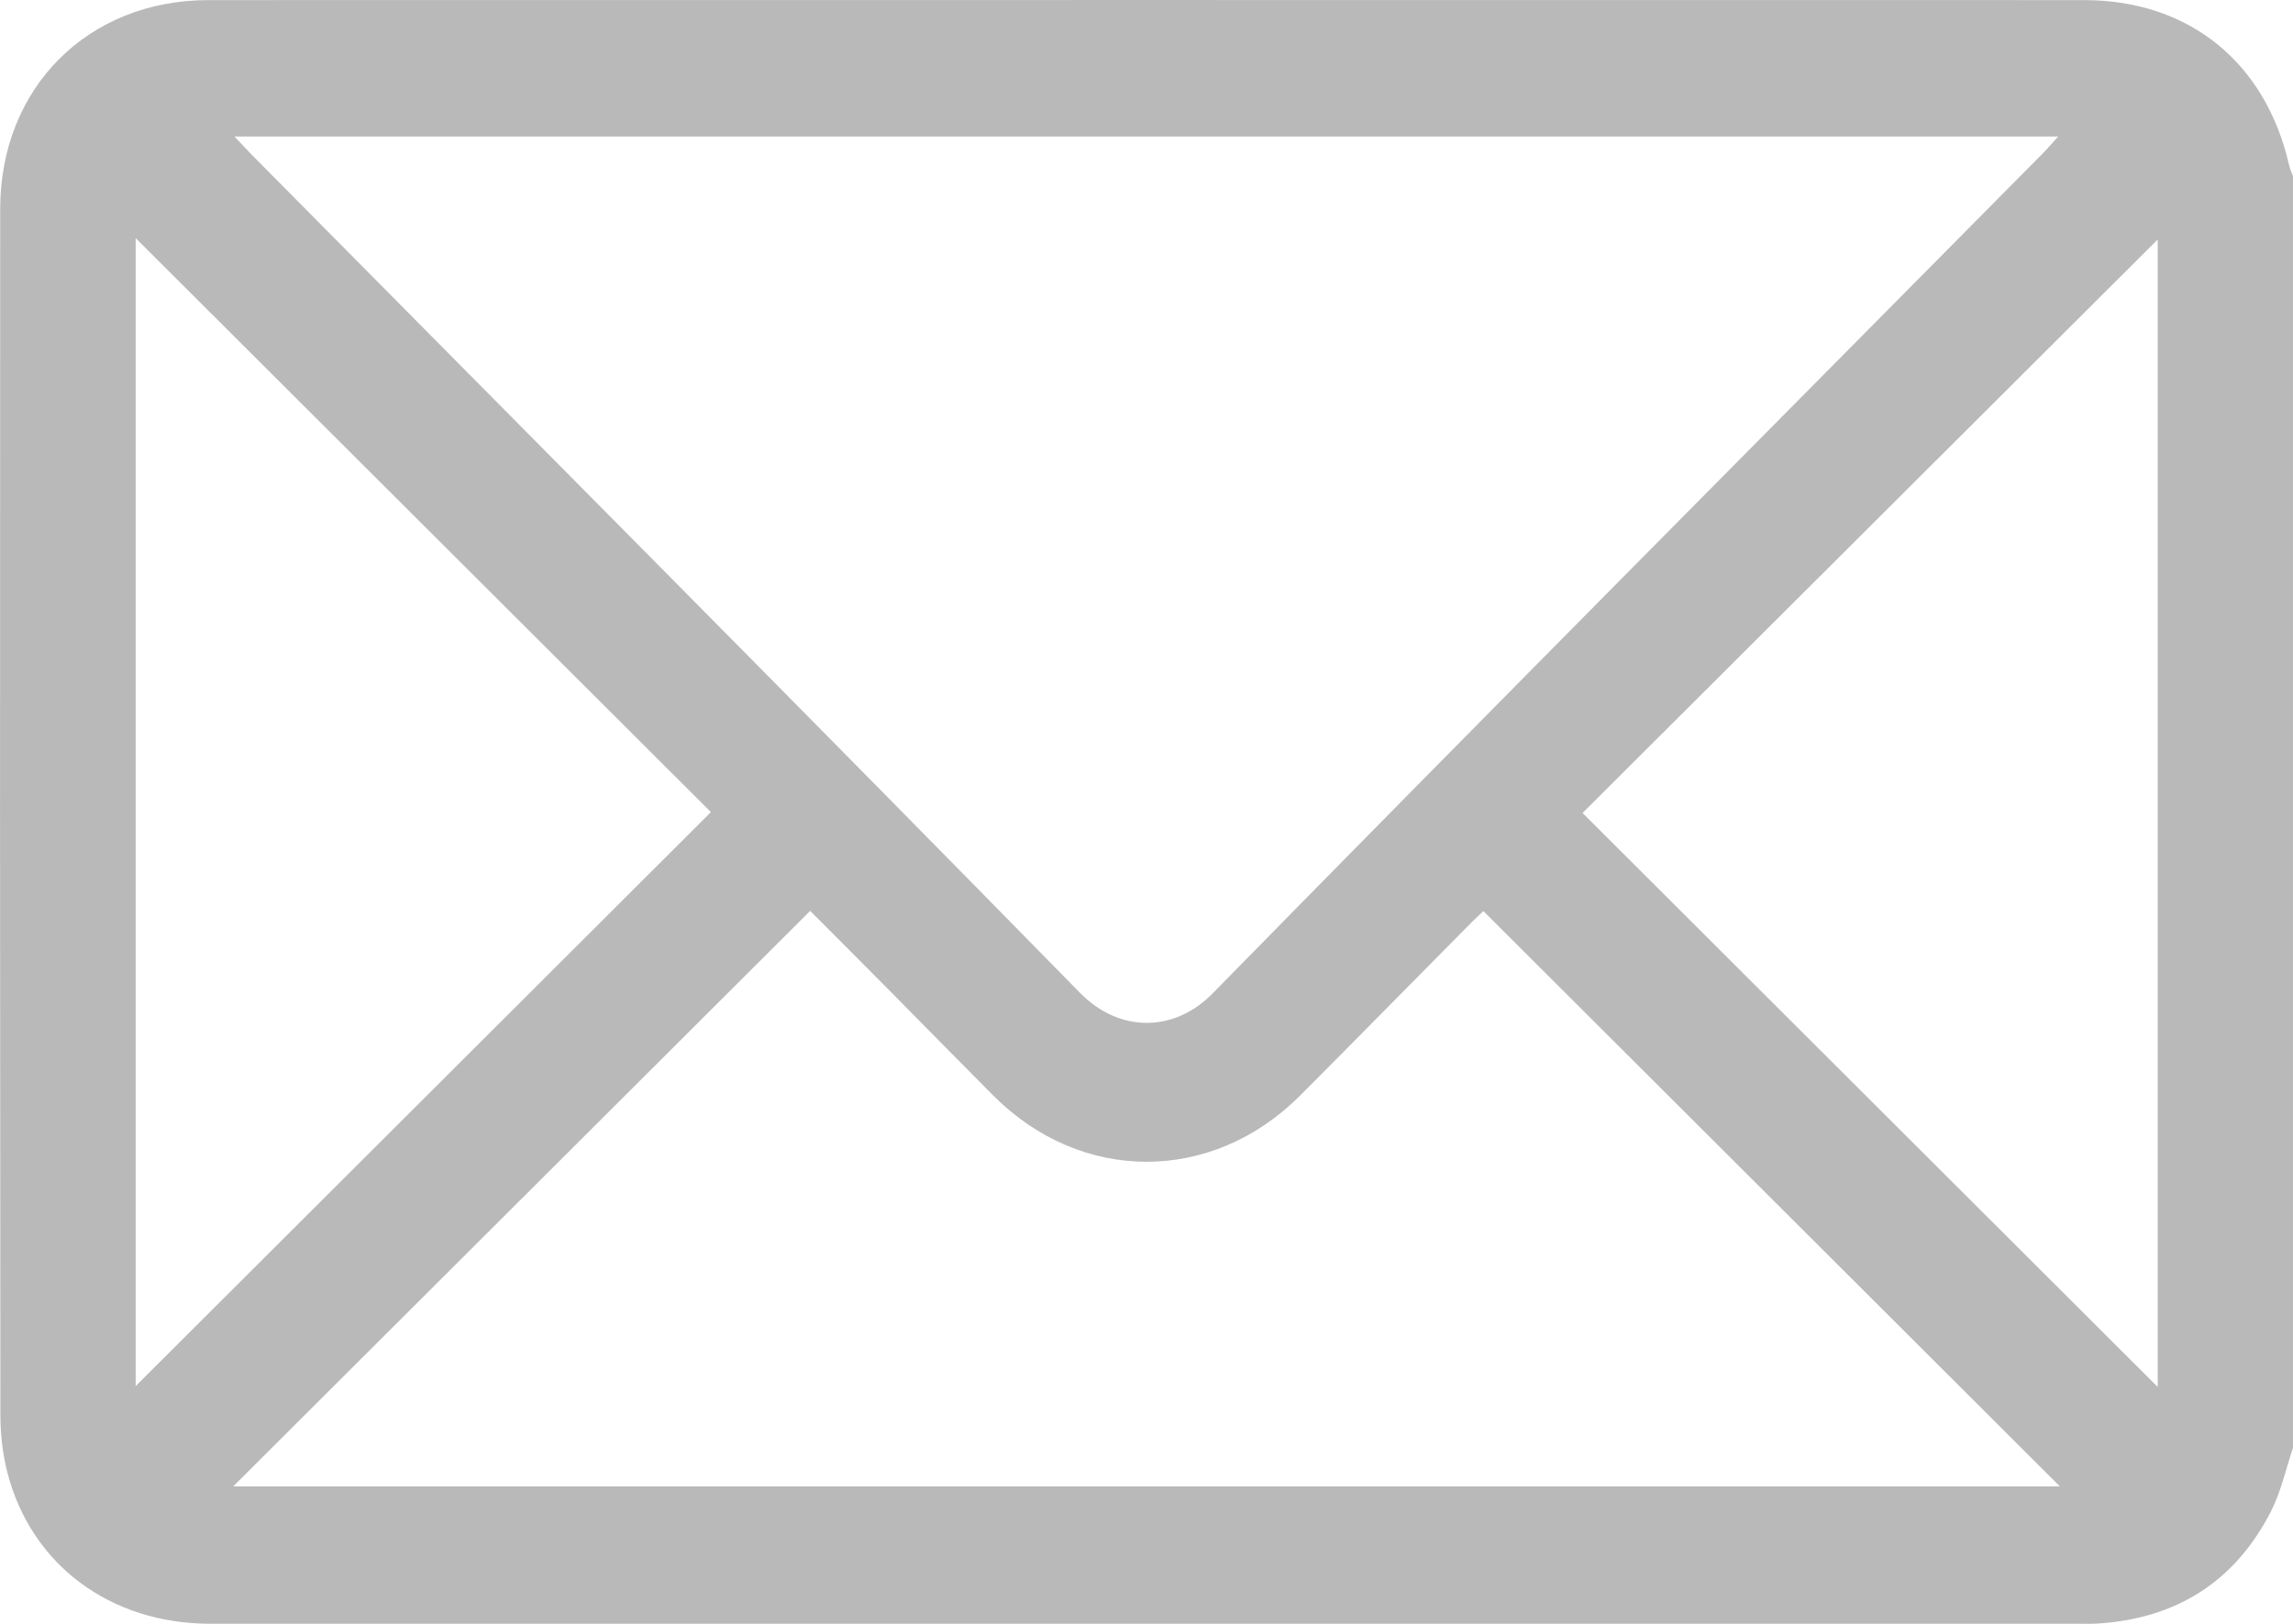 <svg width="24" height="17" viewBox="0 0 24 17" fill="none" xmlns="http://www.w3.org/2000/svg">
<g clip-path="url(#clip0_2_81)">
<path d="M24 15.158C23.925 15.38 23.875 15.615 23.77 15.821C23.392 16.561 22.776 16.946 21.953 16.997C21.891 17.001 21.828 16.999 21.766 16.999C15.245 16.999 8.724 16.999 2.203 16.999C1.158 16.999 0.329 16.386 0.078 15.419C0.028 15.223 0.004 15.015 0.004 14.813C1.80315e-05 10.604 -0.001 6.395 0.002 2.186C0.003 0.92 0.918 0.002 2.18 0.001C8.724 5.08003e-05 15.269 5.08003e-05 21.813 0.001C22.912 0.001 23.715 0.653 23.96 1.733C23.969 1.771 23.986 1.806 24 1.843V15.158ZM2.454 1.429C2.531 1.51 2.577 1.561 2.626 1.611C5.521 4.536 8.423 7.454 11.304 10.394C11.723 10.821 12.297 10.803 12.691 10.401C15.572 7.463 18.474 4.544 21.369 1.618C21.422 1.565 21.471 1.508 21.543 1.429H2.454ZM2.442 15.561H21.56C19.529 13.534 17.533 11.542 15.526 9.538C15.481 9.582 15.418 9.639 15.36 9.699C14.775 10.289 14.193 10.883 13.606 11.471C12.685 12.393 11.318 12.393 10.398 11.471C10.044 11.116 9.693 10.757 9.34 10.4C9.049 10.106 8.756 9.813 8.48 9.536C6.471 11.541 4.474 13.534 2.442 15.56L2.442 15.561ZM1.42 2.493V14.511C3.415 12.519 5.425 10.513 7.441 8.502C5.424 6.489 3.414 4.483 1.42 2.493ZM22.584 2.507C20.593 4.493 18.582 6.499 16.564 8.511C18.576 10.519 20.585 12.524 22.584 14.52V2.507Z" fill="#b9b9b9"/>
</g>
<defs>
<clipPath id="clip0_2_81">
<rect width="24" height="17" fill="#b9b9b9"/>
</clipPath>
</defs>
</svg>
